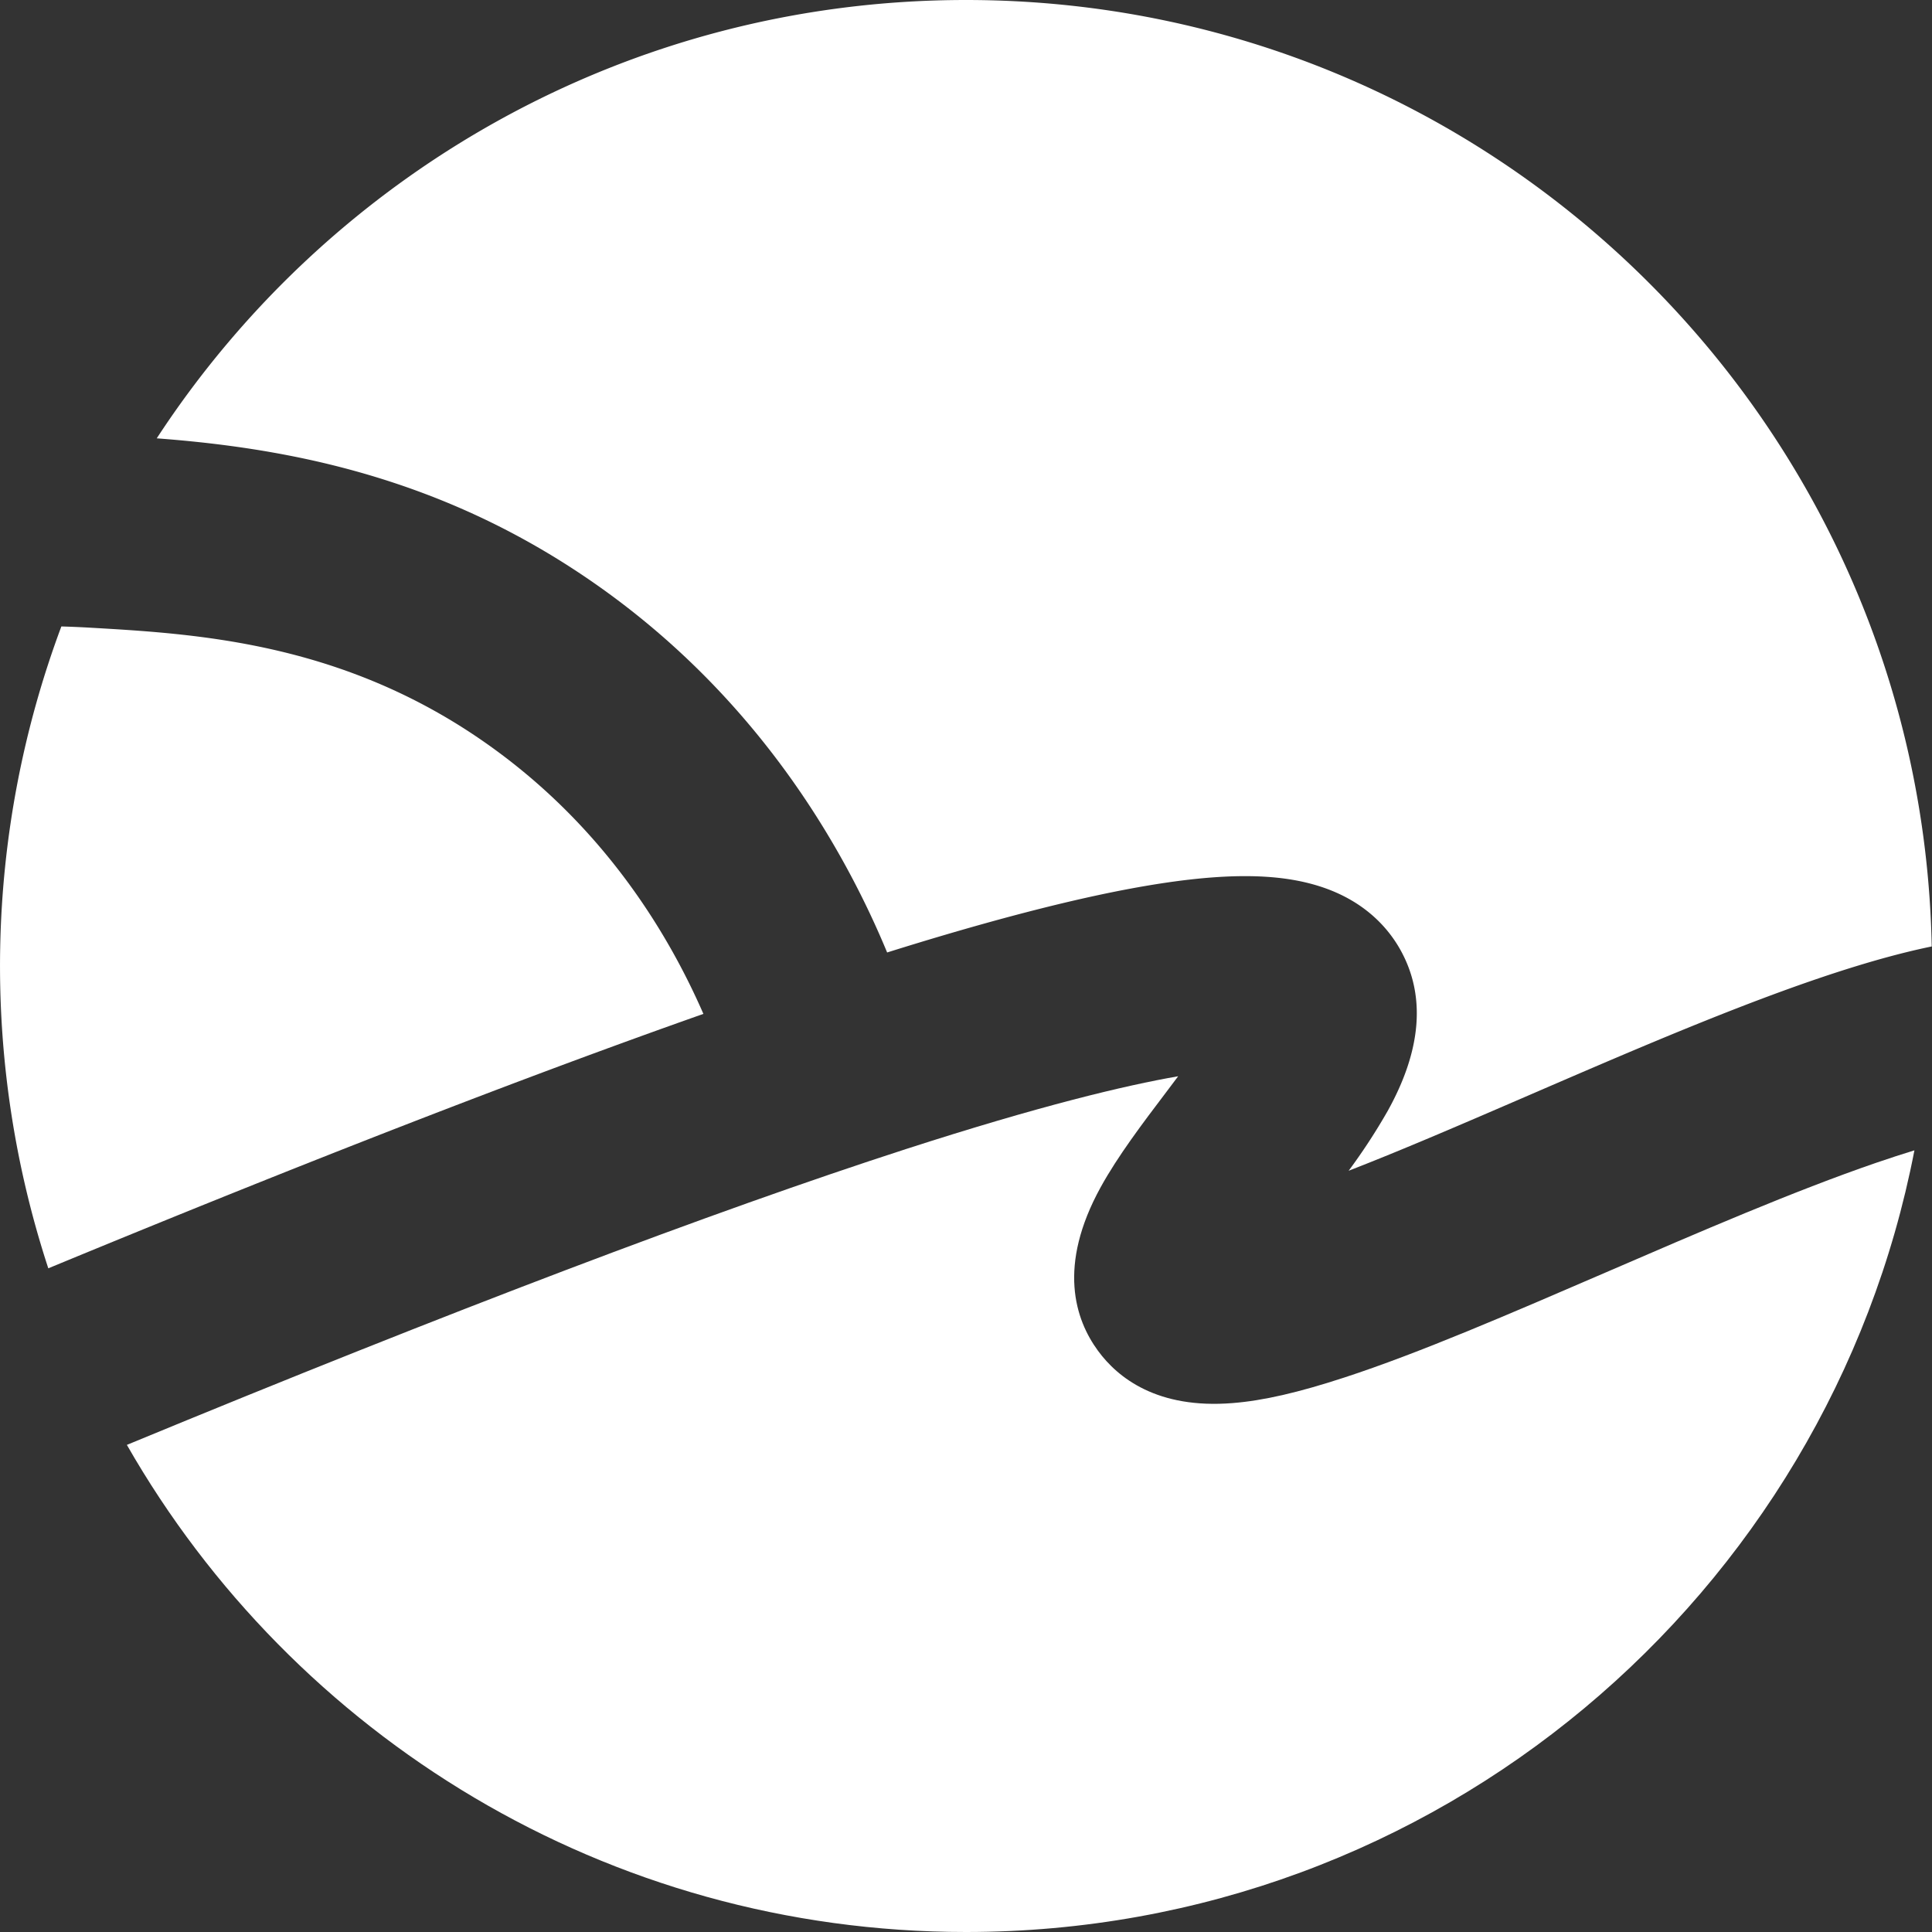 <svg id="레이어_1" data-name="레이어 1" xmlns="http://www.w3.org/2000/svg" viewBox="0 0 1000 1000"><rect x="0" y="0" width="1000" height="1000" fill="#333333" stroke="none"/><defs><style>.cls-1{fill:#fff;}</style></defs><path class="cls-1" d="M831.42,658.49C781.59,680,734.53,700.38,695.82,713c-23.68,7.75-42.06,12-57.84,13.23-38.89,3.14-59.36-13-69.68-27.1-11.79-16.08-21.1-43.84,1.45-84.72,8.88-16.1,21.56-32.85,33.83-49.05,1.83-2.43,4-5.25,6.24-8.29-27.57,4.78-71.57,15.29-140.67,37.61C369,627.08,233.65,678.46,65.67,747.87,151.81,898.49,314.05,1000,500,1000c243.51,0,446.36-174.08,490.9-404.58q-9.07,2.76-20,6.51C928.62,616.47,879.2,637.83,831.42,658.49Z"/><path class="cls-1" d="M248.13,382.31C174.73,332.18,100.6,328,46.48,324.88q-7.36-.42-14.72-.63A502.36,502.36,0,0,0,25,656.48c133.24-55.07,246.57-99.09,339.08-131.69C344,478.82,308.88,423.8,248.13,382.31Z"/><path class="cls-1" d="M304.53,299.74c46.32,31.64,85.66,72.37,116.92,121.06A460.74,460.74,0,0,1,459.18,493q15.06-4.73,29-8.84c60.59-17.86,106.55-27.7,140.5-30.09,19.64-1.38,35.82-.31,49.5,3.28,26.85,7,40.29,22.72,46.85,34.63,13,23.64,10.73,51.56-6.74,83a310.33,310.33,0,0,1-20.23,31c28.11-10.9,60.07-24.72,93.64-39.23,58.2-25.16,118.39-51.18,169.76-66.87,13.91-4.25,26.67-7.58,38.4-10C994.48,218.38,772.74,0,500,0,324.65,0,170.37,90.27,81.13,226.88c24.39,1.84,52.14,5,82.44,11.84C215.64,250.56,261.75,270.52,304.53,299.74Z"/></svg>